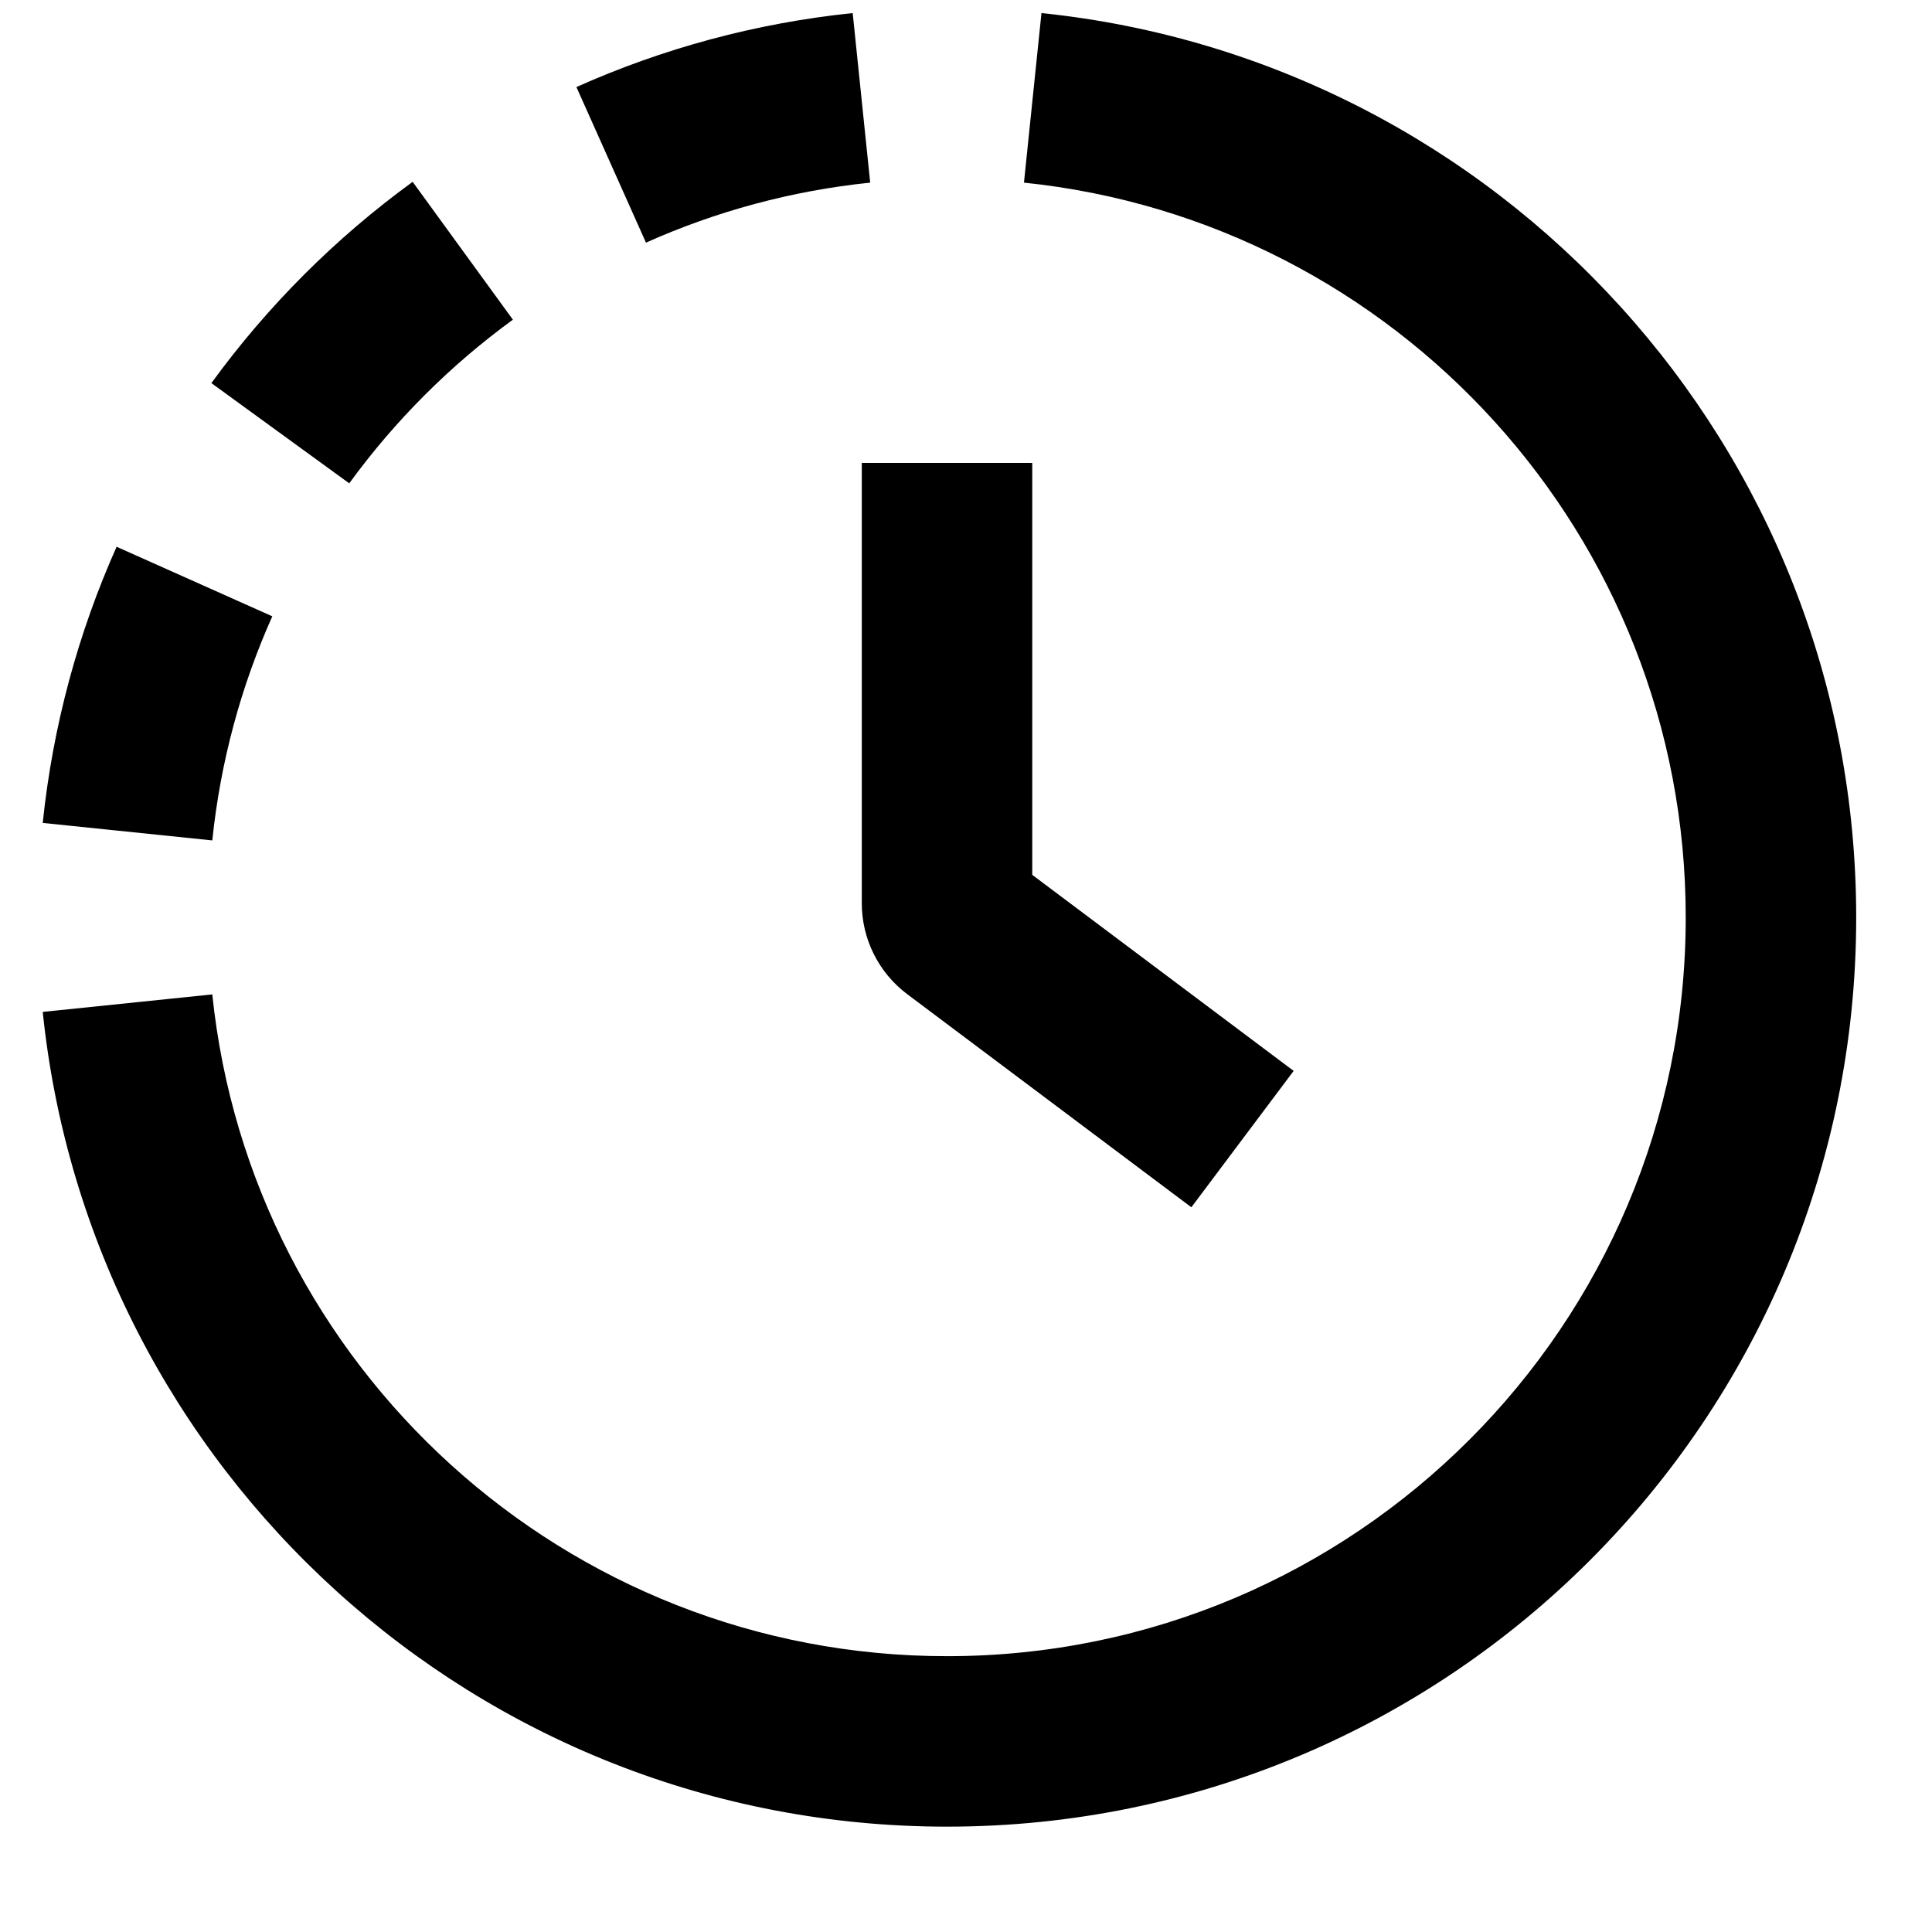 <svg width="17" height="17" viewBox="0 0 17 17" fill="none" xmlns="http://www.w3.org/2000/svg">
<path fill-rule="evenodd" clip-rule="evenodd" d="M5.684 2.135C6.297 1.861 6.96 1.679 7.657 1.607L7.503 0.115C6.645 0.204 5.828 0.428 5.072 0.766L5.684 2.135ZM9.01 1.607C12.281 1.945 14.833 4.711 14.833 8.073C14.833 11.662 11.923 14.573 8.333 14.573C4.972 14.573 2.206 12.021 1.868 8.75L0.376 8.904C0.792 12.932 4.196 16.073 8.333 16.073C12.752 16.073 16.333 12.491 16.333 8.073C16.333 3.935 13.192 0.531 9.164 0.115L9.01 1.607ZM3.073 4.253C3.475 3.701 3.961 3.215 4.513 2.813L3.631 1.6C2.952 2.094 2.354 2.692 1.86 3.371L3.073 4.253ZM1.868 7.395C1.94 6.699 2.122 6.036 2.396 5.423L1.026 4.811C0.689 5.567 0.465 6.384 0.376 7.241L1.868 7.395ZM9.083 4.823V4.073H7.583V4.823V7.948C7.583 8.262 7.731 8.559 7.983 8.748L9.883 10.173L10.483 10.623L11.383 9.423L10.783 8.973L9.083 7.698V4.823Z" fill="black"/>
</svg>
